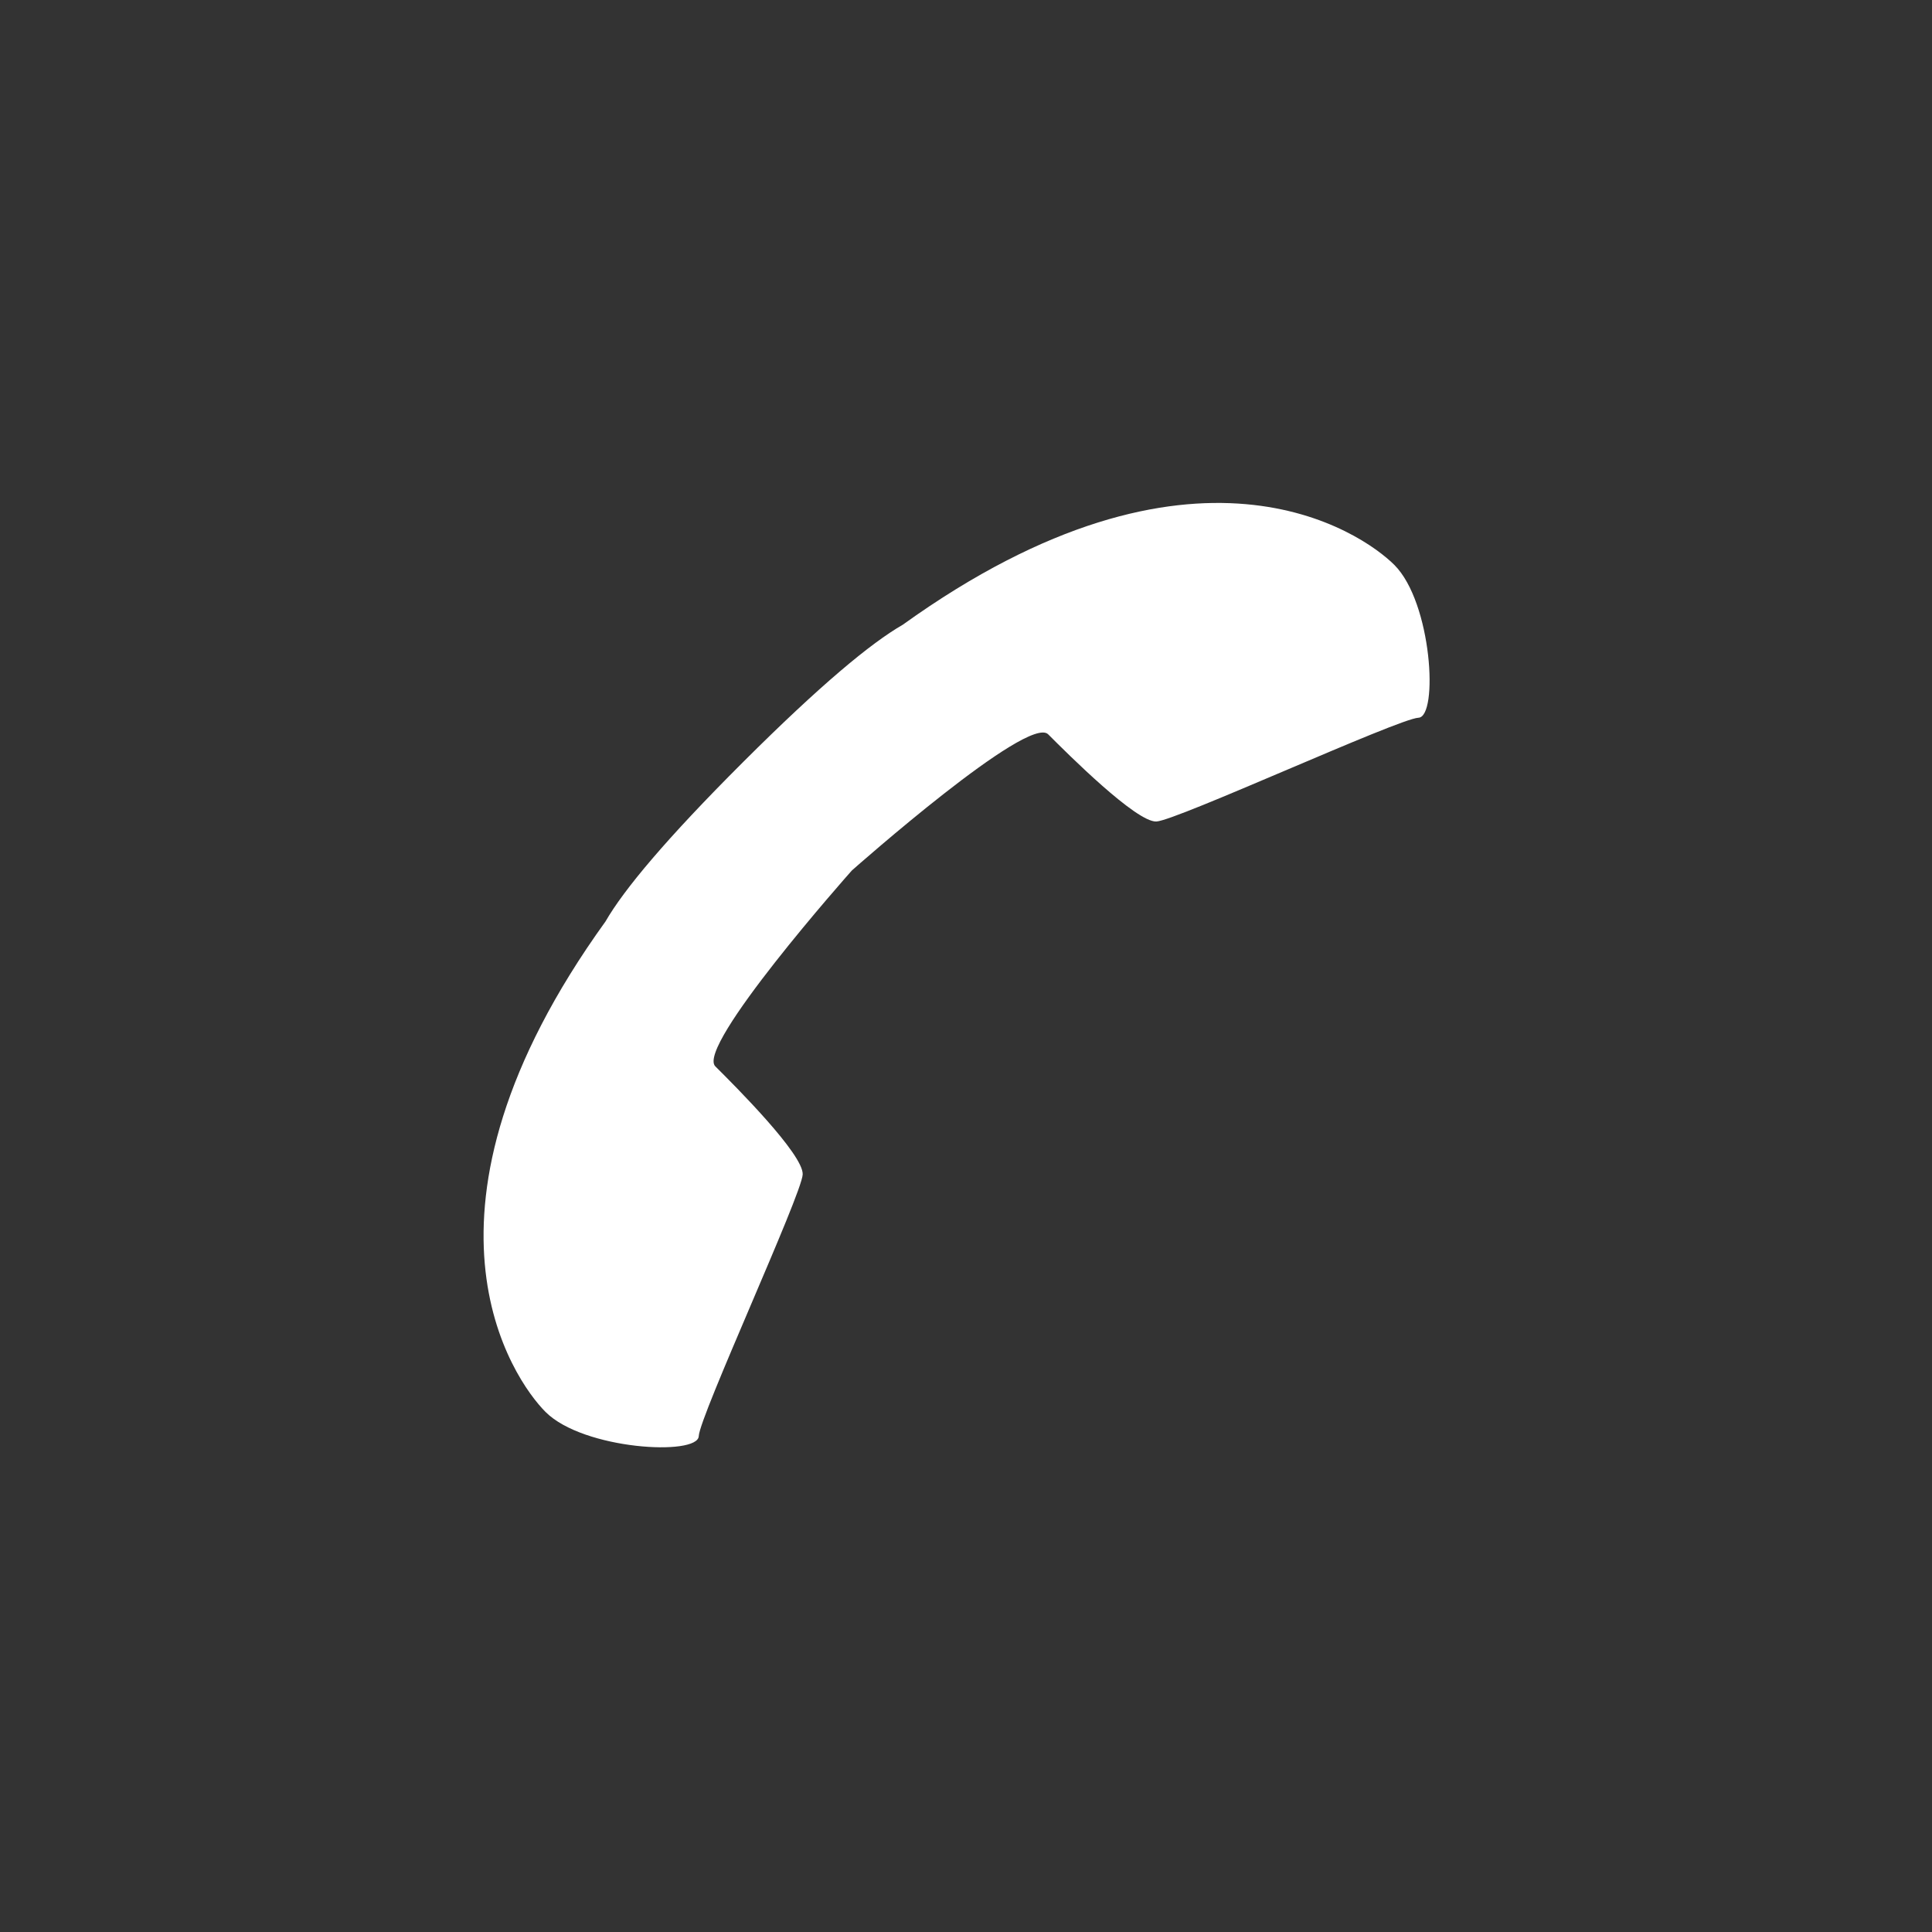 <svg xmlns="http://www.w3.org/2000/svg" viewBox="0 0 100 100"><rect x="0" y="0" width="100" height="100" fill="#333333" stroke="none"/><path fill="#fff" d="M72.169,29.238 C74.129,31.196 74.455,37.105 73.419,37.15 C72.383,37.195 60.889,42.475 59.853,42.521 C58.817,42.567 55.284,39.04 54.253,38.008 C53.222,36.976 44.26,44.908 44.091,45.057 C43.939,45.226 36.001,54.179 37.026,55.196 C38.051,56.213 41.592,59.754 41.547,60.788 C41.502,61.822 36.212,73.296 36.167,74.334 C36.122,75.372 30.201,75.043 28.241,73.086 C26.566,71.414 20.485,62.753 31.341,47.694 C32.293,46.043 34.475,43.427 38.446,39.461 L38.453,39.454 L38.462,39.445 L38.471,39.436 L38.478,39.429 C42.451,35.465 45.072,33.287 46.726,32.337 C61.817,21.495 70.494,27.566 72.169,29.238 Z"/></svg>
